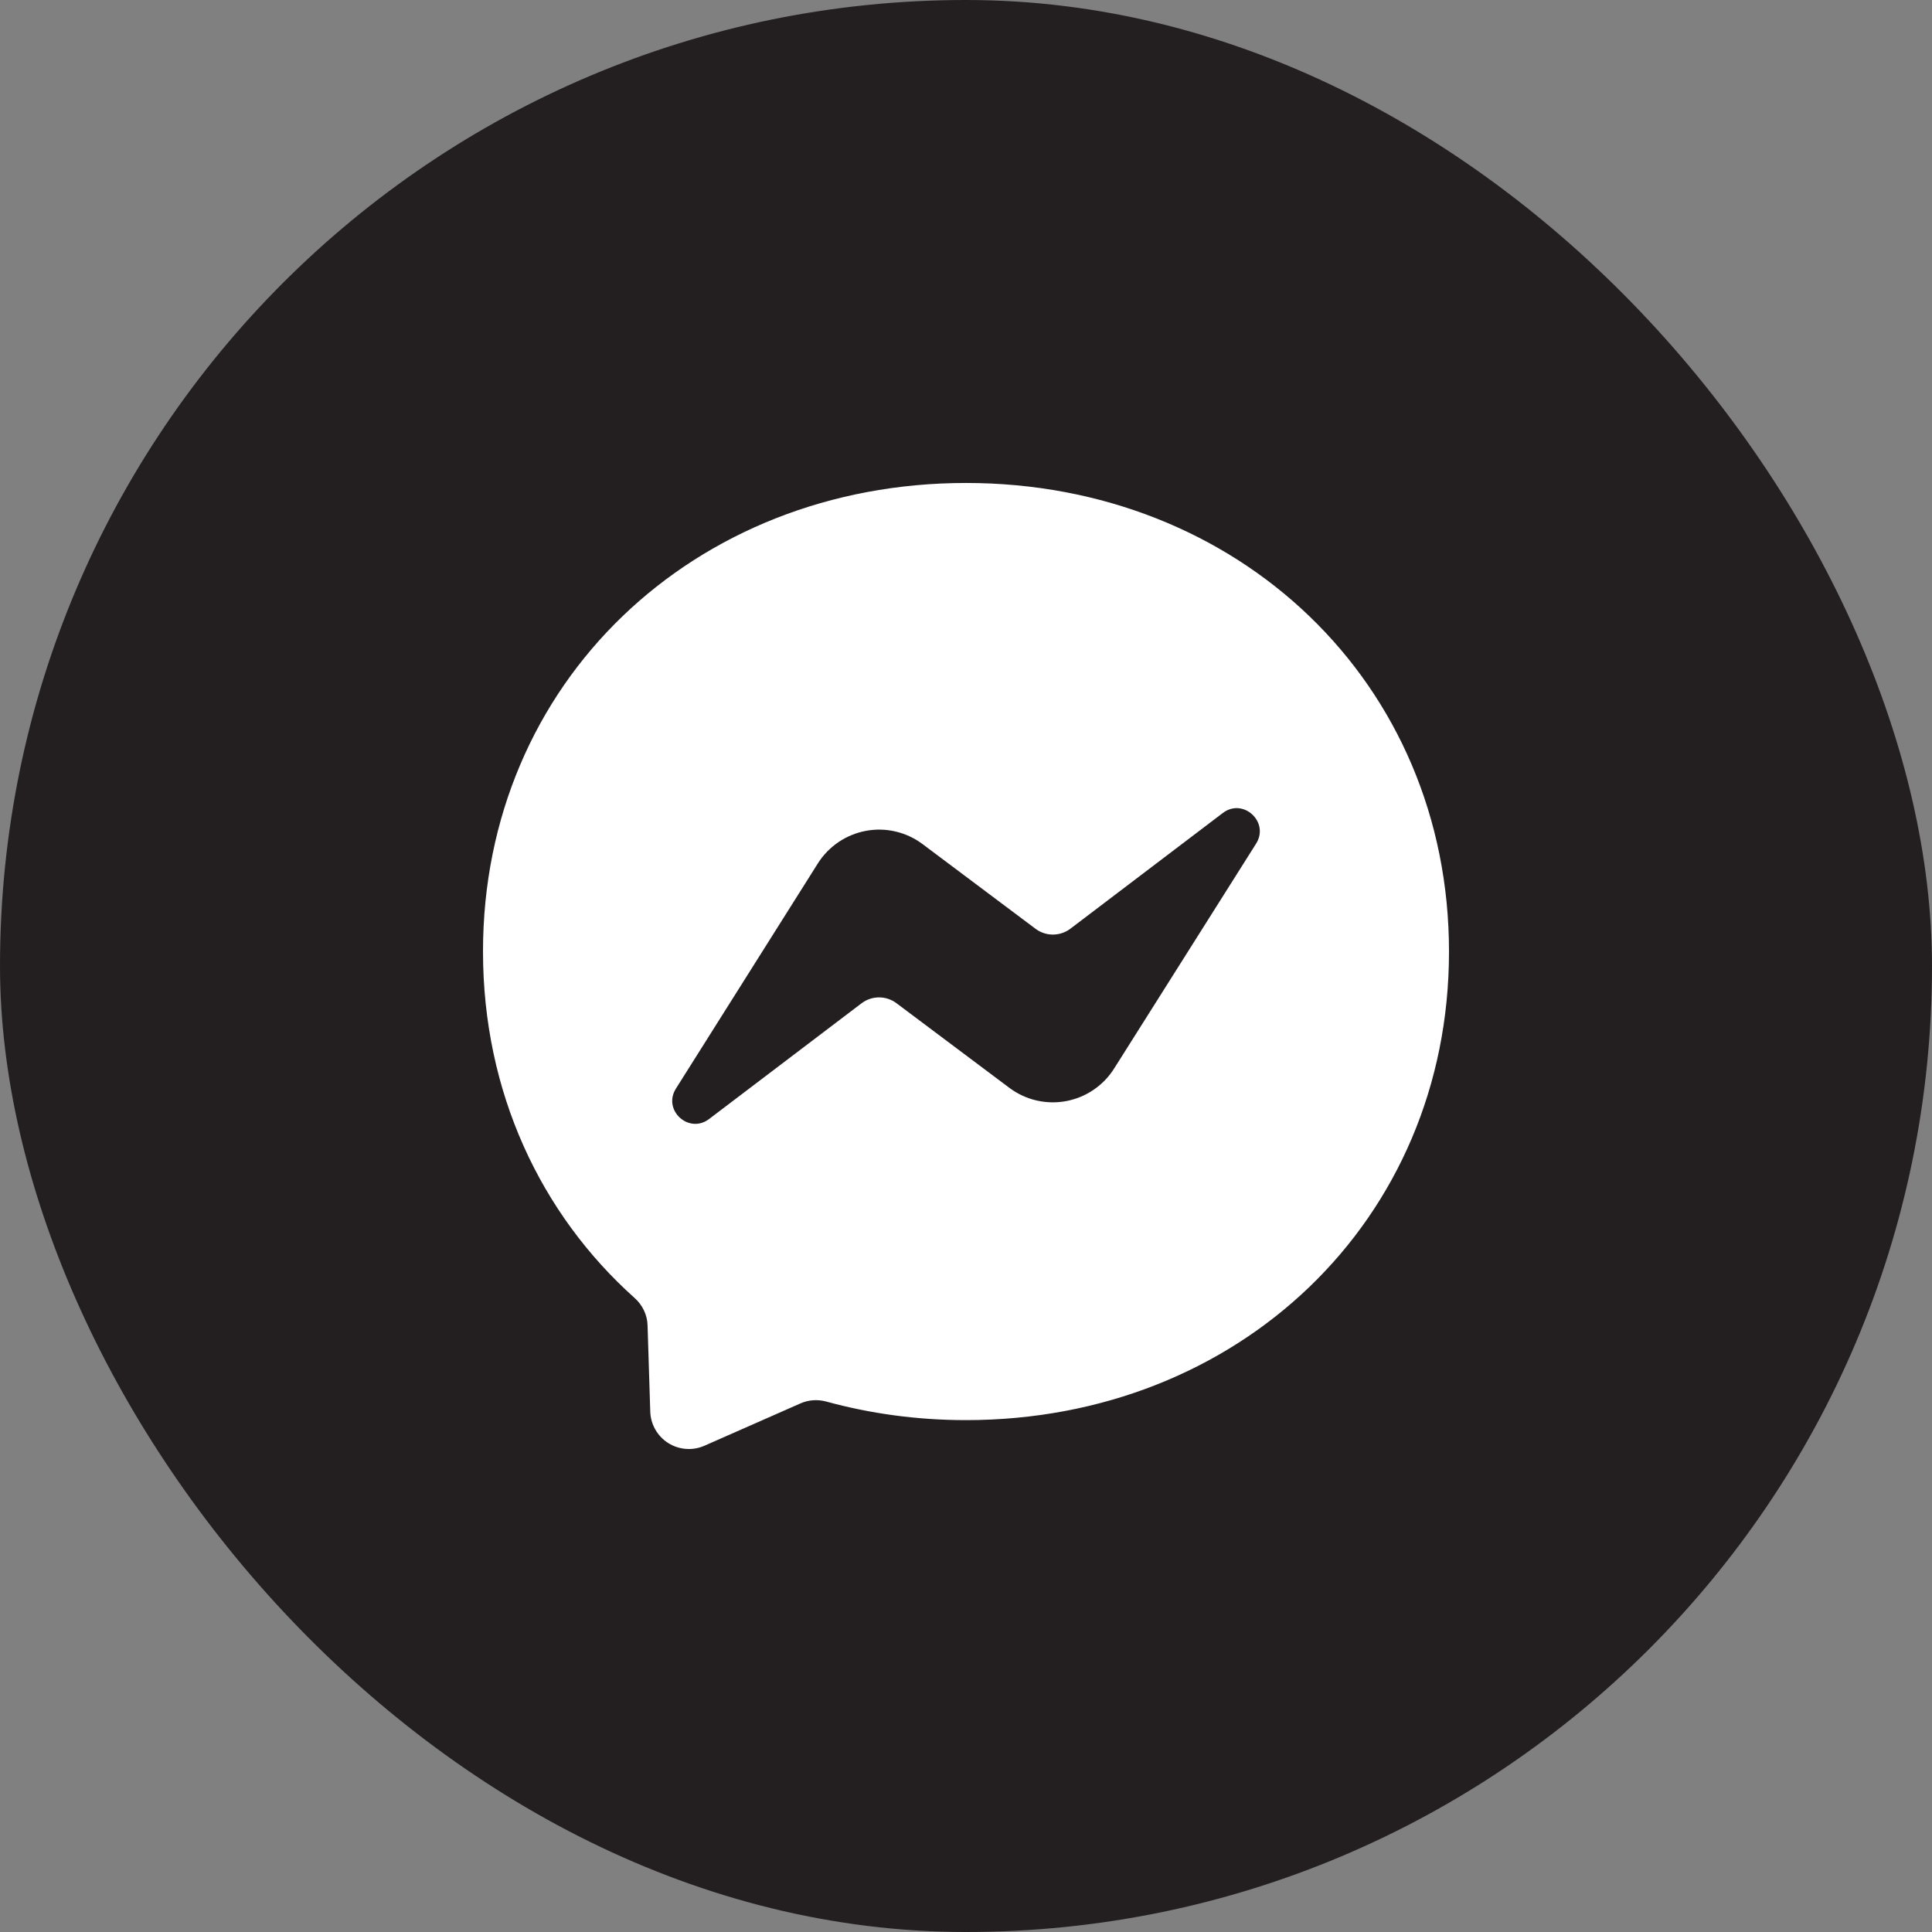 <svg width="56" height="56" viewBox="0 0 56 56" fill="none" xmlns="http://www.w3.org/2000/svg">
<rect x="0" y="0" width="56" height="56" fill="#808080" stroke="none"/>
<rect width="56" height="56" rx="28" fill="#231F20"/>
<path d="M28 13.999C20.114 13.999 14 19.778 14 27.579C14 31.66 15.673 35.188 18.396 37.624C18.623 37.828 18.764 38.114 18.77 38.422L18.848 40.914C18.853 41.098 18.904 41.277 18.995 41.436C19.086 41.596 19.215 41.73 19.37 41.828C19.525 41.926 19.702 41.984 19.885 41.997C20.068 42.011 20.251 41.979 20.419 41.905L23.198 40.68C23.433 40.575 23.698 40.557 23.947 40.624C25.224 40.974 26.582 41.163 28 41.163C35.886 41.163 42 35.385 42 27.583C42 19.782 35.886 13.999 28 13.999Z" fill="white"/>
<path d="M19.593 31.552L23.705 25.028C23.86 24.782 24.064 24.572 24.304 24.409C24.545 24.246 24.816 24.135 25.102 24.082C25.387 24.029 25.68 24.036 25.963 24.103C26.245 24.169 26.511 24.294 26.743 24.468L30.016 26.922C30.162 27.031 30.34 27.09 30.522 27.089C30.705 27.088 30.882 27.028 31.027 26.918L35.444 23.565C36.032 23.117 36.802 23.824 36.41 24.451L32.294 30.971C32.14 31.217 31.936 31.427 31.695 31.59C31.455 31.753 31.184 31.864 30.898 31.917C30.613 31.97 30.319 31.962 30.037 31.896C29.754 31.83 29.488 31.705 29.256 31.531L25.984 29.078C25.838 28.968 25.66 28.909 25.477 28.91C25.295 28.91 25.118 28.971 24.972 29.081L20.555 32.434C19.967 32.882 19.197 32.178 19.593 31.552Z" fill="#231F20"/>
</svg>